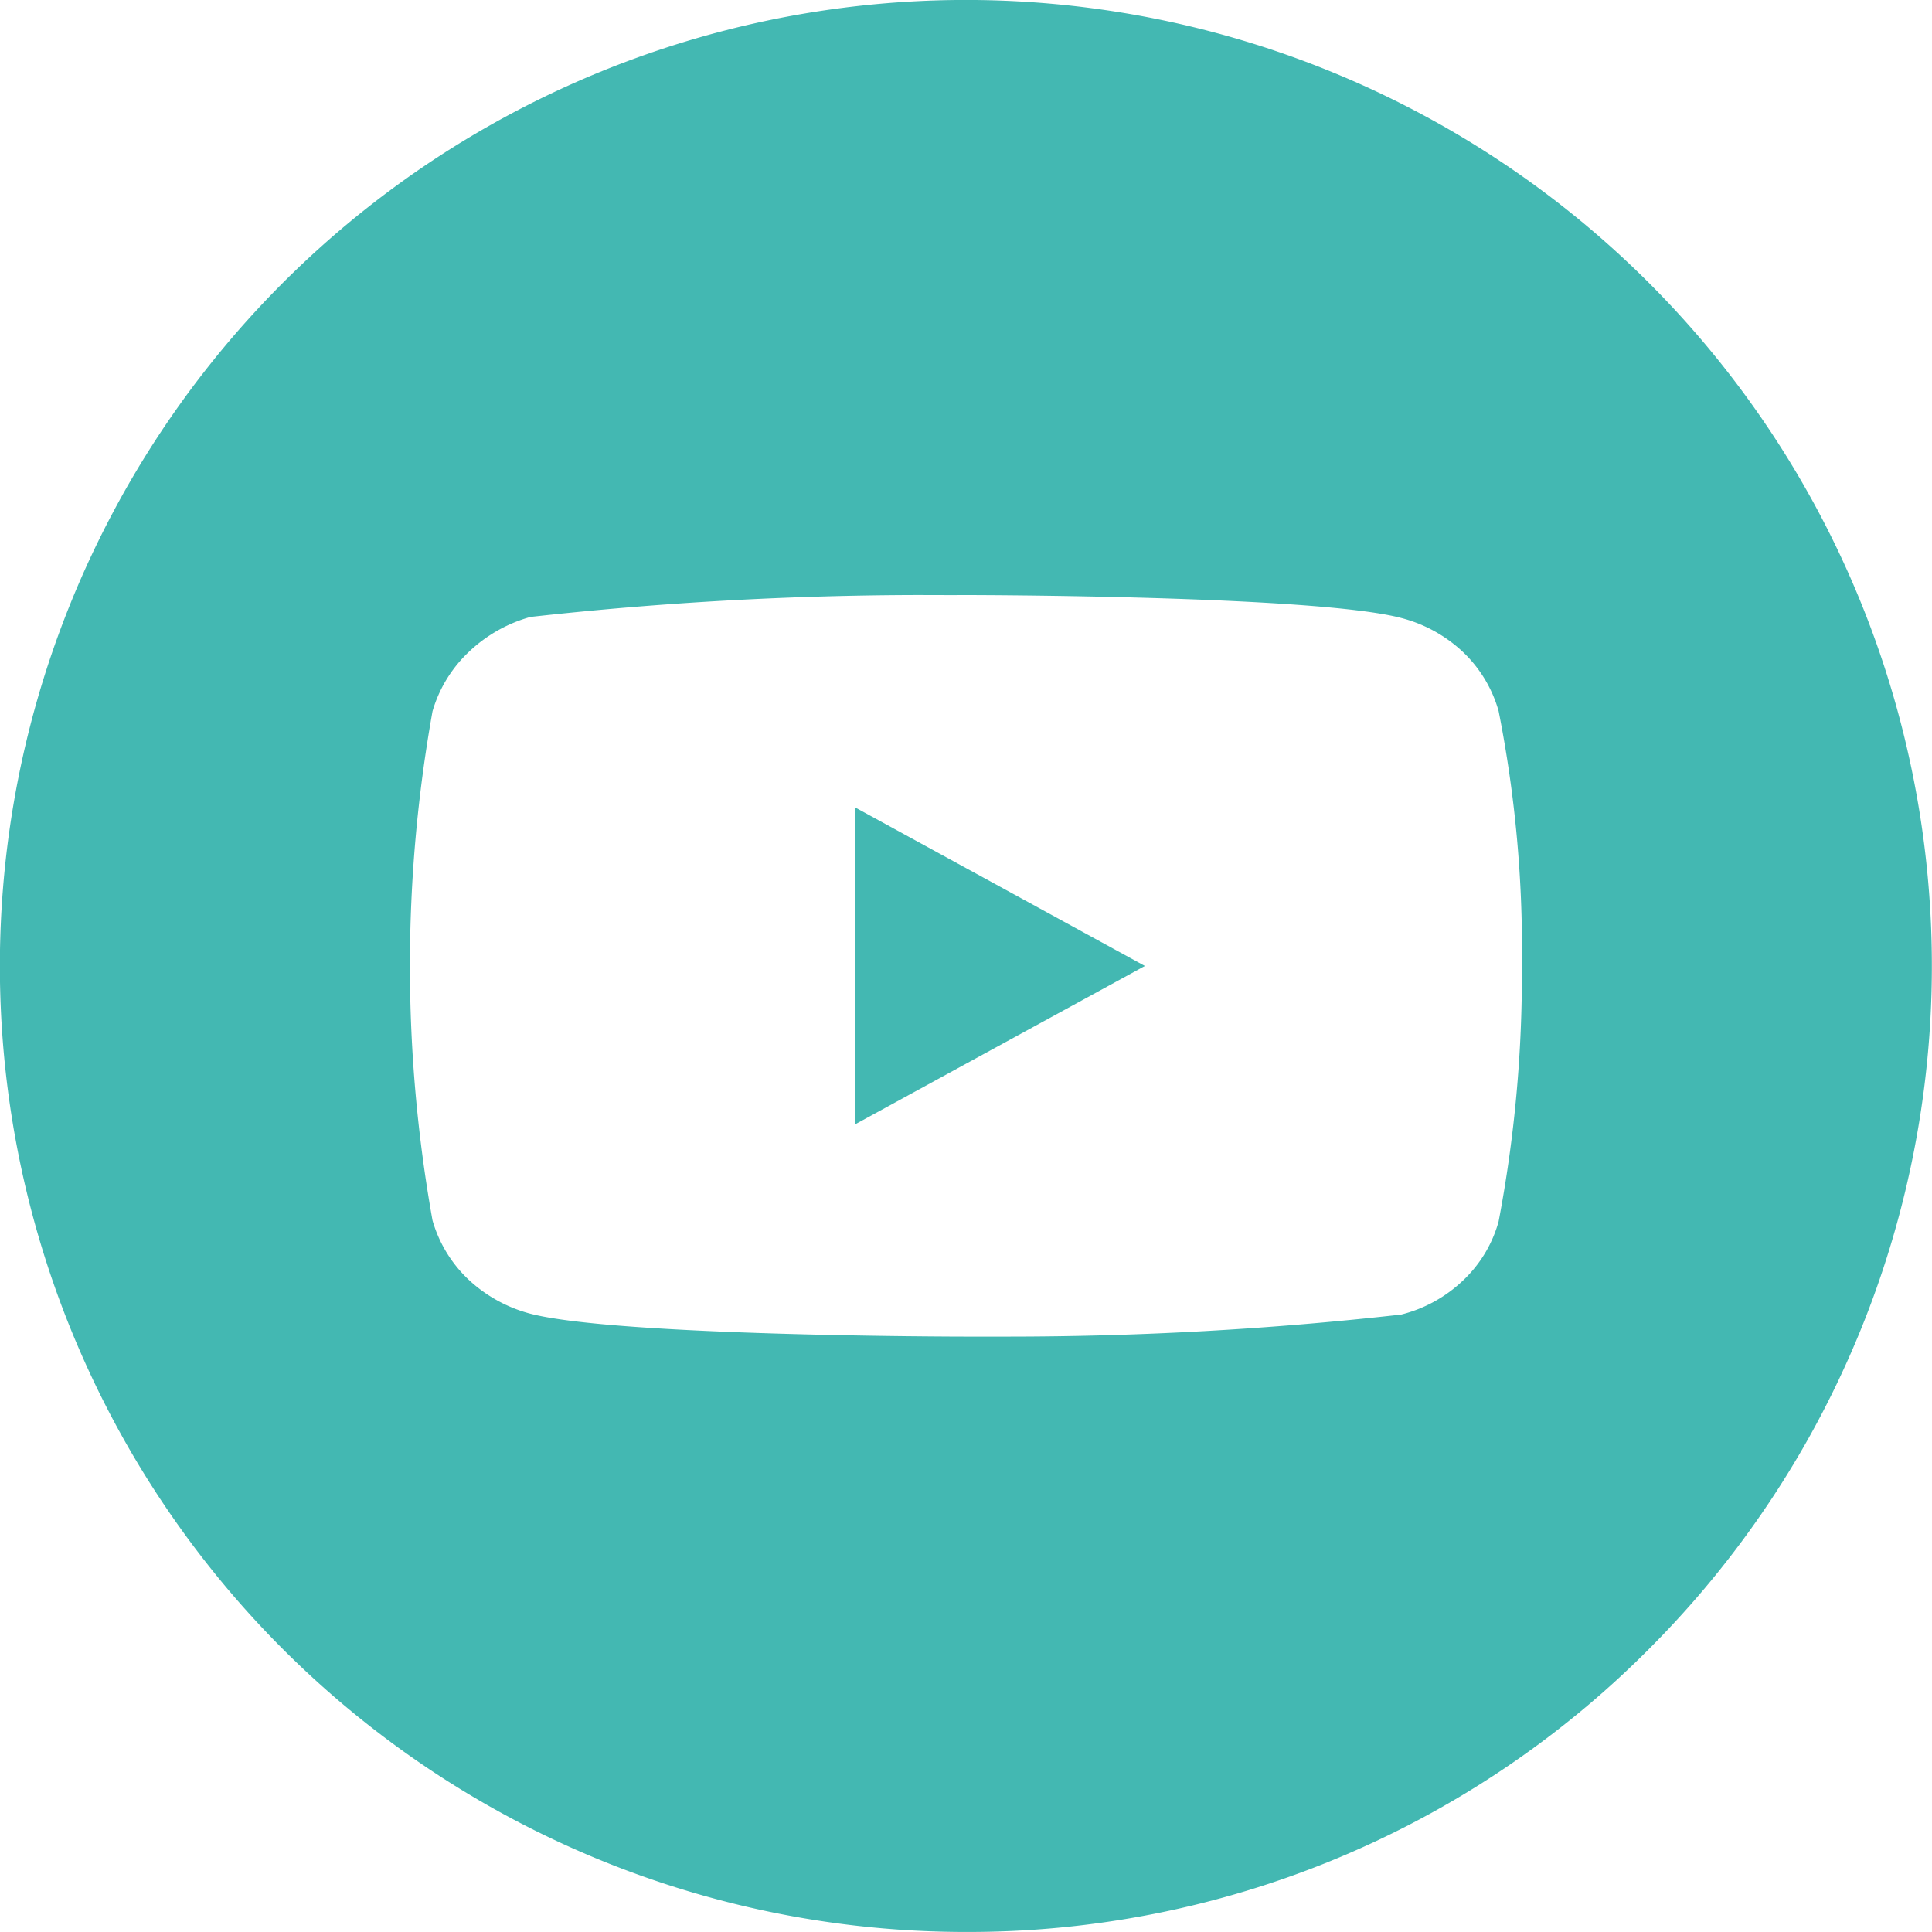 <svg xmlns="http://www.w3.org/2000/svg" width="47" height="47" viewBox="0 0 47 47">
  <path id="Sustracción_4" data-name="Sustracción 4" d="M16790.75,3381a23.5,23.5,0,1,1,16.615-6.884A23.346,23.346,0,0,1,16790.75,3381Zm-1.029-32.524a86.641,86.641,0,0,0-9.566.533,3.547,3.547,0,0,0-1.506.857,3.224,3.224,0,0,0-.877,1.439,35.15,35.15,0,0,0,0,12.385,3.194,3.194,0,0,0,.871,1.435,3.506,3.506,0,0,0,1.51.835c2.123.551,10.5.557,10.588.557.342,0,.688,0,1.021,0a85.8,85.8,0,0,0,9.574-.536,3.369,3.369,0,0,0,1.512-.836,3.11,3.11,0,0,0,.859-1.43,32.163,32.163,0,0,0,.566-6.195,29.845,29.845,0,0,0-.566-6.22,3.166,3.166,0,0,0-.859-1.43,3.449,3.449,0,0,0-1.512-.836c-2.09-.551-10.512-.557-10.6-.557C16790.418,3348.479,16790.074,3348.477,16789.721,3348.477Zm-1.676,12.881v-7.718l7.057,3.861-7.055,3.856Z" transform="translate(-16767.25 -3334.001)" fill="#43b8b2"/>
</svg>